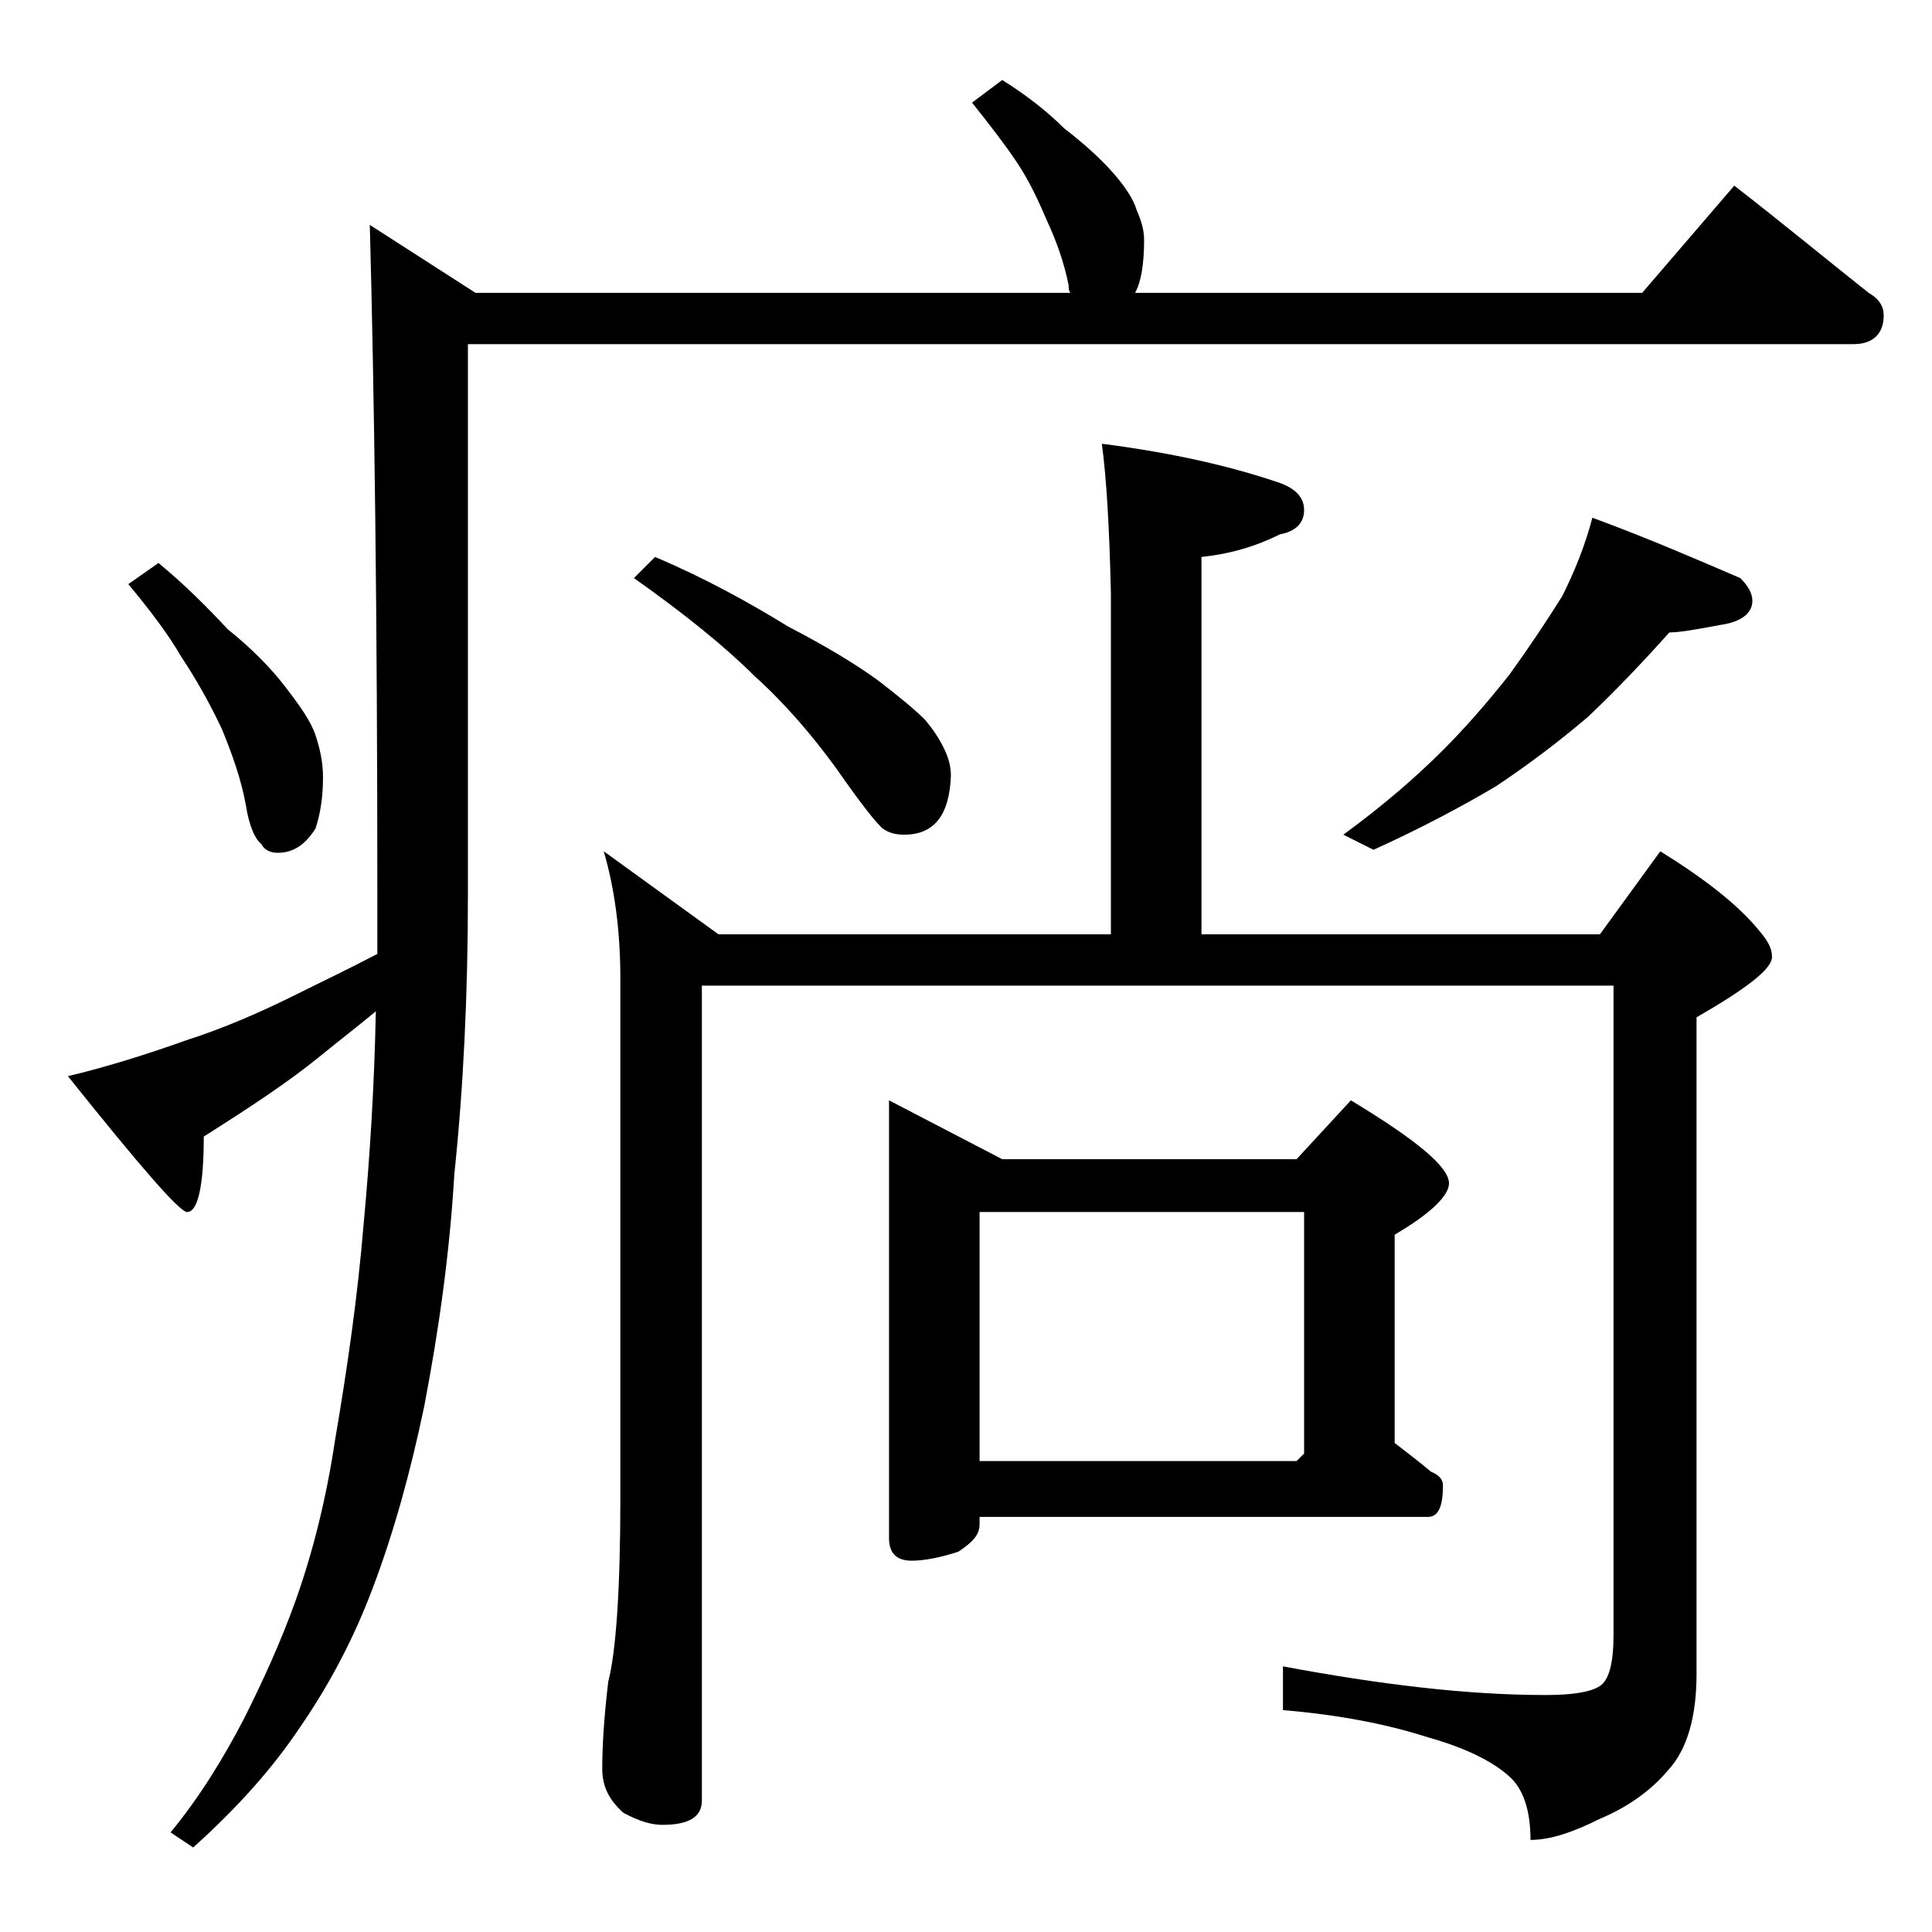 <?xml version="1.0" encoding="utf-8"?>
<!-- Generator: Adobe Illustrator 18.0.0, SVG Export Plug-In . SVG Version: 6.00 Build 0)  -->
<!DOCTYPE svg PUBLIC "-//W3C//DTD SVG 1.1//EN" "http://www.w3.org/Graphics/SVG/1.1/DTD/svg11.dtd">
<svg version="1.1" id="Layer_1" xmlns="http://www.w3.org/2000/svg" xmlns:xlink="http://www.w3.org/1999/xlink" x="0px" y="0px"
	 viewBox="0 0 128 128" enable-background="new 0 0 128 128" xml:space="preserve">
<path d="M66.4,5.3c1.6,1,3,2.1,4.1,3.2c1.3,1,2.4,2,3.2,2.9c0.8,0.9,1.4,1.8,1.6,2.5c0.3,0.7,0.5,1.3,0.5,2c0,1.6-0.2,2.8-0.6,3.5
	h33.6l6.1-7.1c3.1,2.4,6,4.8,8.9,7.1c0.7,0.4,1,0.9,1,1.5c0,1.2-0.7,1.9-2,1.9H31v36.5c0,6.6-0.3,12.8-0.9,18.5
	c-0.3,5.1-1,10.2-2,15.4c-0.9,4.3-2,8.3-3.4,12c-1.2,3.2-2.8,6.3-4.8,9.2c-1.8,2.7-4.1,5.3-7.1,8l-1.5-1c1.9-2.3,3.5-4.9,4.9-7.6
	c1.2-2.4,2.4-5,3.4-7.8c1.1-3.1,2-6.6,2.6-10.6c0.8-4.7,1.5-9.5,1.9-14.4c0.4-4.3,0.7-9,0.8-14c-1.2,1-2.5,2-3.6,2.9
	c-2.2,1.8-4.8,3.5-7.8,5.4c0,3.3-0.4,5-1.1,5c-0.5,0-3.1-3-7.9-9c2.5-0.6,5.1-1.4,7.9-2.4c2.5-0.8,5-1.9,7.4-3.1
	c1.6-0.8,3.3-1.6,5.2-2.6v-3.9c0-18.5-0.2-33.3-0.5-44.4l7,4.5h39.4c-0.1-0.2-0.1-0.3-0.1-0.5c-0.3-1.5-0.8-2.9-1.4-4.2
	c-0.6-1.4-1.2-2.7-2-3.9c-0.8-1.2-1.8-2.5-3-4L66.4,5.3z M10.5,37.3c1.7,1.4,3.2,2.9,4.6,4.4c1.5,1.2,2.8,2.5,3.8,3.8s1.7,2.3,2,3.2
	c0.3,0.9,0.5,1.8,0.5,2.8c0,1.4-0.2,2.5-0.5,3.4c-0.7,1.1-1.5,1.6-2.5,1.6c-0.5,0-0.9-0.2-1.1-0.6c-0.4-0.3-0.8-1.2-1-2.5
	c-0.3-1.7-0.9-3.4-1.6-5.1C13.9,46.6,13,45,12,43.5c-0.8-1.4-2-3-3.5-4.8L10.5,37.3z M73,29.4c4.7,0.6,8.6,1.5,11.8,2.6
	c1.1,0.4,1.6,1,1.6,1.8c0,0.8-0.5,1.4-1.6,1.6c-1.6,0.8-3.3,1.3-5.2,1.5v25H106l4-5.5c2.9,1.8,5.1,3.5,6.5,5.2
	c0.6,0.7,0.9,1.2,0.9,1.8c0,0.8-1.7,2.1-5,4v43.5c0,2.8-0.6,5-1.9,6.4c-1.1,1.3-2.6,2.4-4.5,3.2c-1.8,0.9-3.3,1.4-4.6,1.4
	c0-2-0.5-3.4-1.4-4.2c-1.1-1-2.9-1.9-5.4-2.6c-2.8-0.9-6-1.5-9.6-1.8v-2.9c6.4,1.2,12.2,1.9,17.4,1.9c1.8,0,3-0.2,3.6-0.6
	c0.6-0.4,0.9-1.5,0.9-3.4v-43H46.5v54c0,1.1-0.9,1.6-2.6,1.6c-0.7,0-1.5-0.2-2.6-0.8c-0.9-0.8-1.4-1.7-1.4-2.9
	c0-1.4,0.1-3.3,0.4-5.8c0.5-1.9,0.8-6,0.8-12.1V64.8c0-3.2-0.4-6-1.1-8.4l7.6,5.5h26V39.3C73.5,34.9,73.3,31.6,73,29.4z M43.4,36.9
	c3.3,1.4,6.2,3,8.8,4.6c2.5,1.3,4.5,2.5,6,3.6c1.3,1,2.4,1.9,3.1,2.6c0.5,0.6,0.9,1.2,1.2,1.8c0.3,0.6,0.5,1.2,0.5,1.9
	c-0.1,2.6-1.1,3.9-3.1,3.9c-0.5,0-1-0.1-1.4-0.4c-0.4-0.3-1.5-1.7-3.1-4c-1.6-2.2-3.4-4.3-5.4-6.1c-1.9-1.9-4.6-4.1-8-6.5L43.4,36.9
	z M58.9,72.9l7.5,3.9h19.5l3.6-3.9c4.3,2.6,6.5,4.4,6.5,5.5c0,0.8-1.2,2-3.6,3.4v13.8c0.9,0.7,1.7,1.3,2.4,1.9
	c0.5,0.2,0.8,0.5,0.8,0.9c0,1.4-0.3,2.1-1,2.1H64.9v0.5c0,0.7-0.5,1.2-1.4,1.8c-1.2,0.4-2.3,0.6-3.1,0.6c-1,0-1.5-0.5-1.5-1.5V72.9z
	 M64.9,96.8h21l0.5-0.5v-16H64.9V96.8z M105.5,34.3c3.8,1.4,7,2.8,9.8,4c0.5,0.5,0.8,1,0.8,1.5c0,0.8-0.7,1.4-2.1,1.6
	c-1.6,0.3-2.7,0.5-3.4,0.5c-1.7,1.9-3.5,3.8-5.4,5.6c-2,1.7-4,3.2-6.1,4.6c-2.2,1.3-5,2.8-8.1,4.2L89,55.3c2.6-1.9,4.8-3.8,6.6-5.6
	c1.4-1.4,2.9-3.1,4.4-5c1.3-1.8,2.5-3.6,3.5-5.2C104.3,37.9,105,36.2,105.5,34.3z"/>
</svg>
